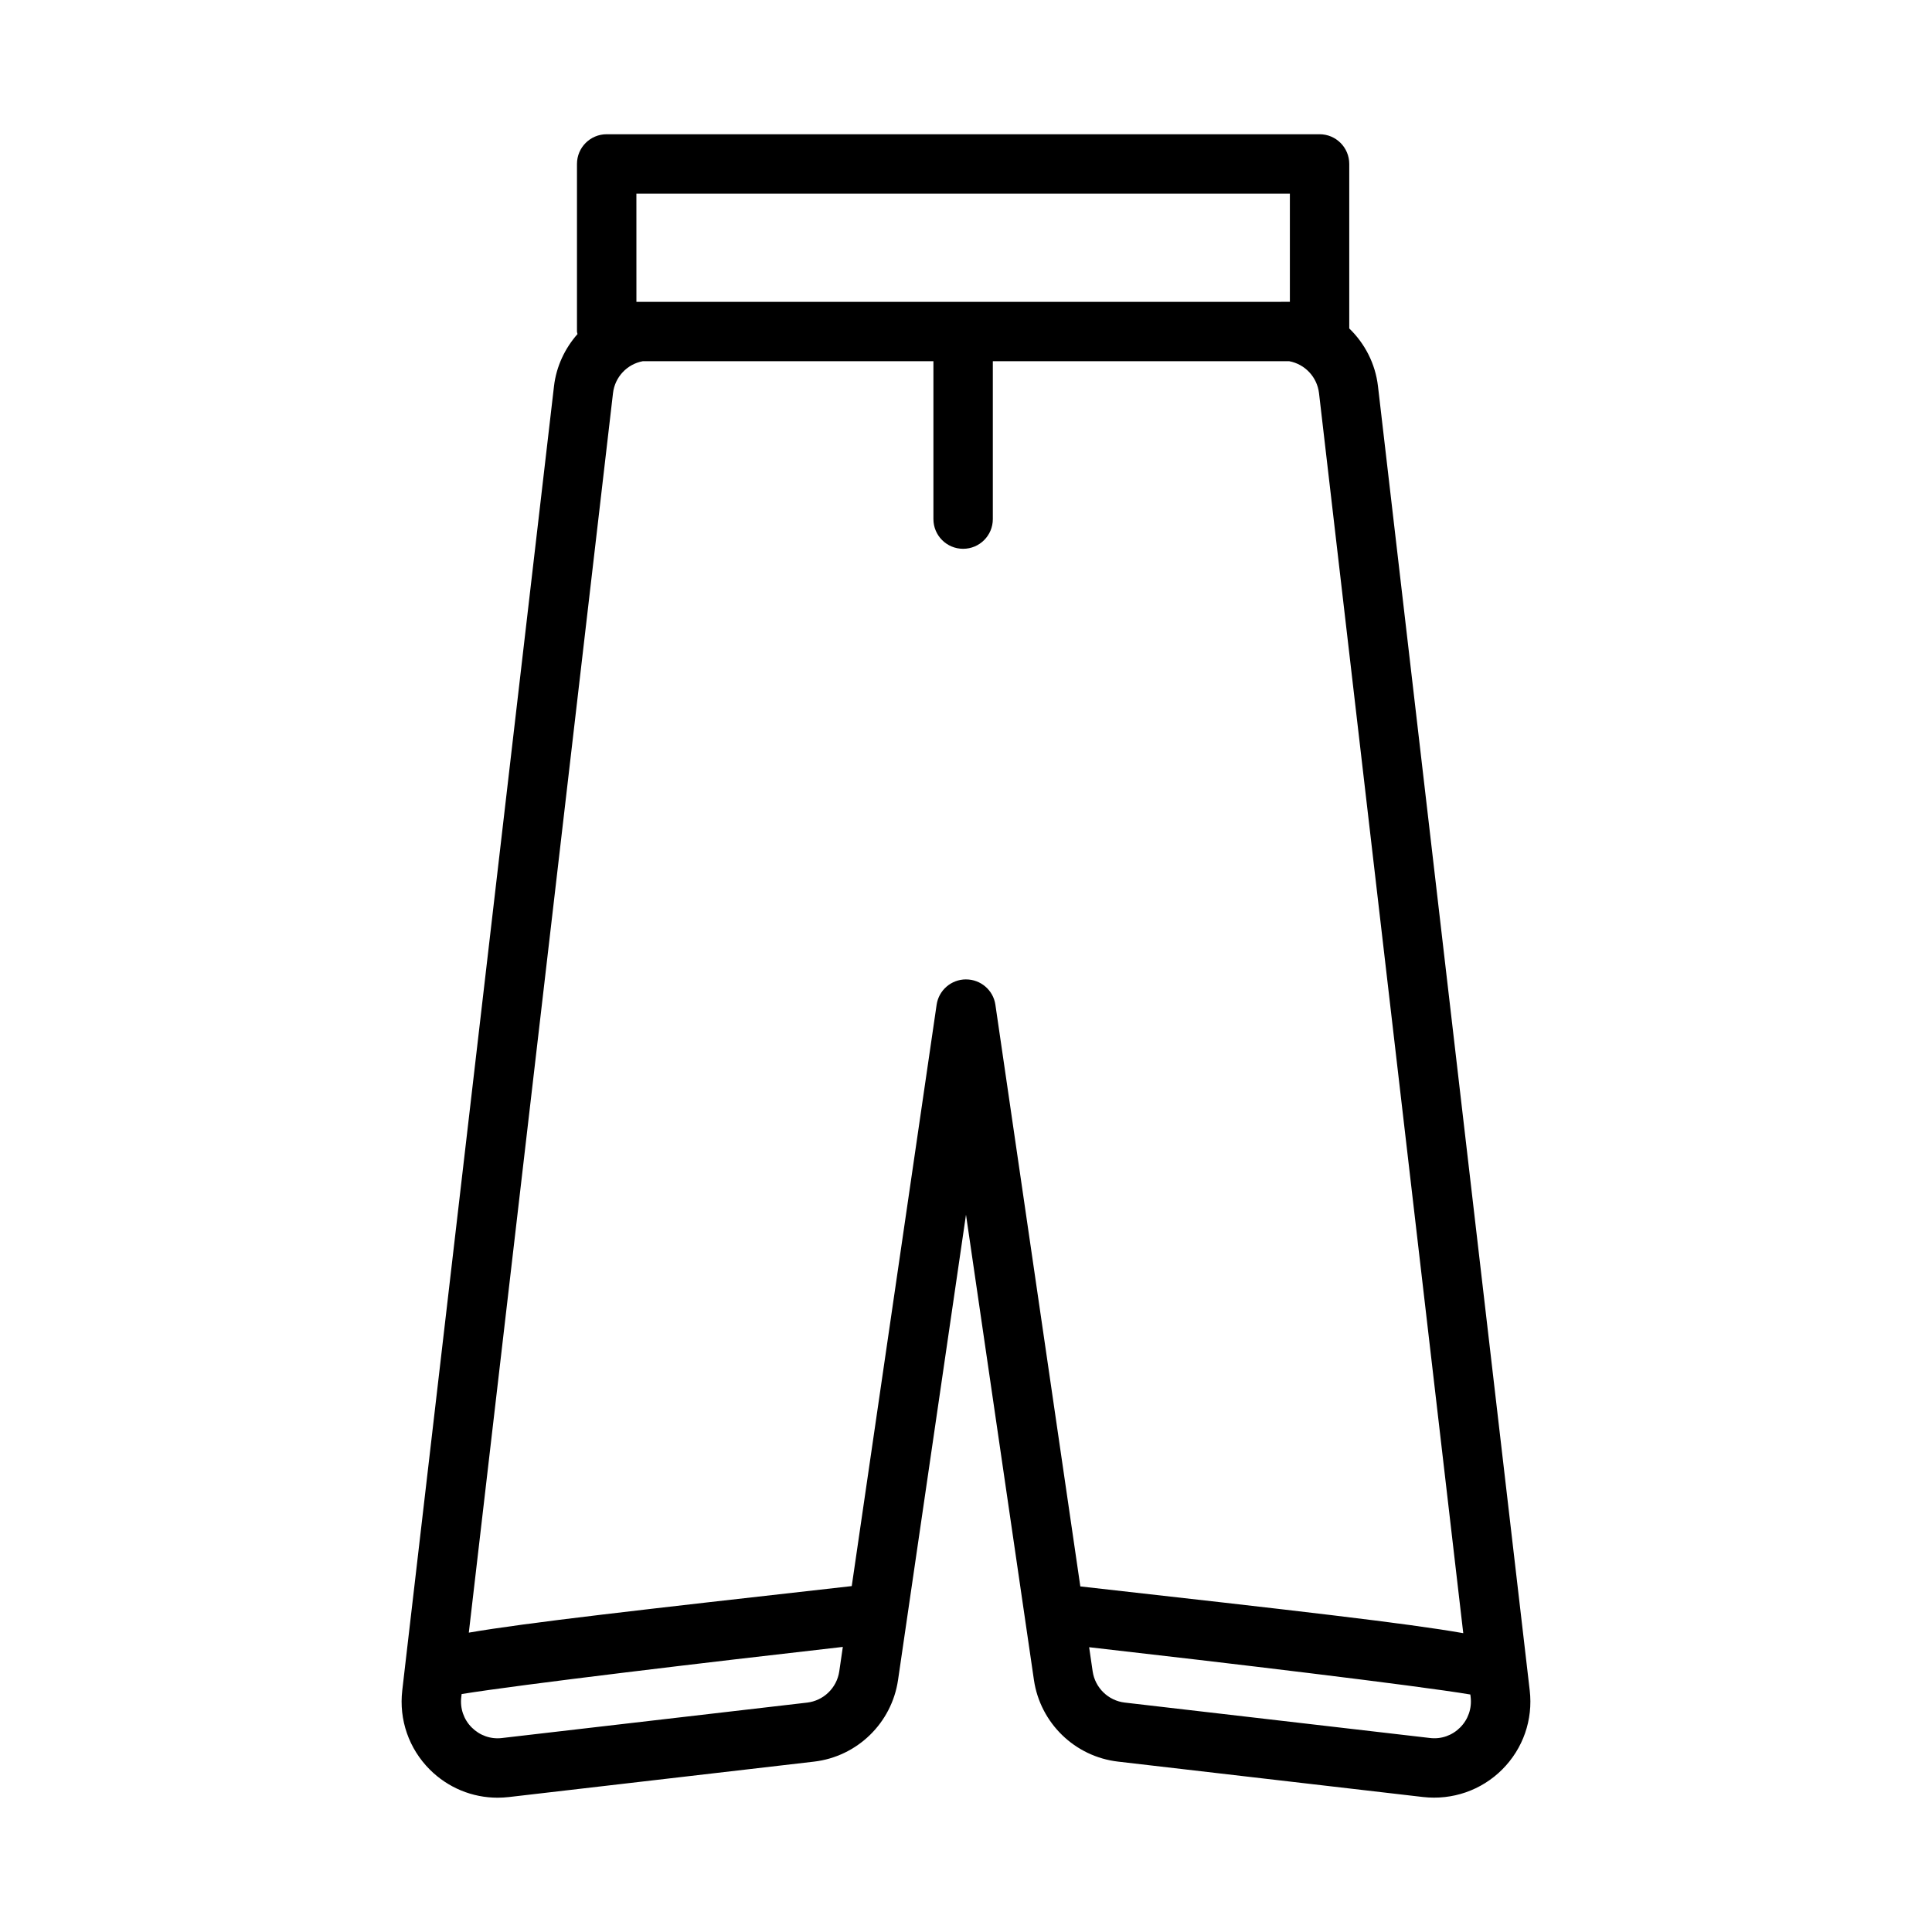 <?xml version="1.0" encoding="UTF-8"?>
<!-- Uploaded to: SVG Repo, www.svgrepo.com, Generator: SVG Repo Mixer Tools -->
<svg fill="#000000" width="800px" height="800px" version="1.1" viewBox="144 144 512 512" xmlns="http://www.w3.org/2000/svg">
 <path d="m549.39 591.97-40.211-345.61c-0.699-6.008-3.496-11.336-7.613-15.32v-43.594c0-4.352-3.519-7.871-7.871-7.871h-188.92c-4.352 0-7.871 3.519-7.871 7.871v44.414c0 0.234 0.117 0.441 0.141 0.668-3.336 3.793-5.621 8.551-6.234 13.848l-39.375 338.42c-0.031 0.25-0.062 0.504-0.094 0.781 0 0.008 0.008 0.023 0 0.031l-0.738 6.367c-0.906 7.785 1.754 15.43 7.297 20.98 4.832 4.816 11.246 7.453 17.969 7.453 0.992 0 1.992-0.062 2.992-0.172l80.836-9.383c11.461-1.324 20.625-10.227 22.293-21.641l18.008-123.3 18.004 123.3c1.676 11.414 10.84 20.309 22.285 21.633l80.844 9.383c7.754 0.875 15.43-1.762 20.965-7.289 5.539-5.543 8.203-13.188 7.297-20.973zm-236.74-396.65h173.18v28.668l-172.11 0.004h-1.062zm45.238 399.89-80.844 9.383c-3.008 0.371-5.902-0.676-8.023-2.785-2.125-2.117-3.133-5.047-2.785-8.031l0.102-0.836c15.43-2.504 65.379-8.445 101.02-12.492l-0.945 6.481c-0.641 4.367-4.141 7.769-8.527 8.281zm42.109-191.66c-3.906 0-7.227 2.867-7.785 6.731l-22.492 154.05c-56.93 6.398-86.285 9.715-101.48 12.336l38.211-328.48c0.496-4.266 3.715-7.691 7.887-8.461h77.027v41.84c0 4.352 3.519 7.871 7.871 7.871s7.871-3.519 7.871-7.871v-41.84h78.555c4.172 0.781 7.383 4.195 7.887 8.453l38.227 328.63c-14.895-2.637-44.09-5.945-101.48-12.391l-22.508-154.14c-0.555-3.859-3.879-6.723-7.781-6.723zm130.96 198.25c-2.117 2.117-5.008 3.156-8.023 2.785l-80.855-9.383c-4.375-0.504-7.871-3.914-8.516-8.281l-0.93-6.391c36.227 4.117 86.695 10.133 101.02 12.531l0.086 0.707c0.348 2.988-0.668 5.914-2.785 8.031z"/>
</svg>